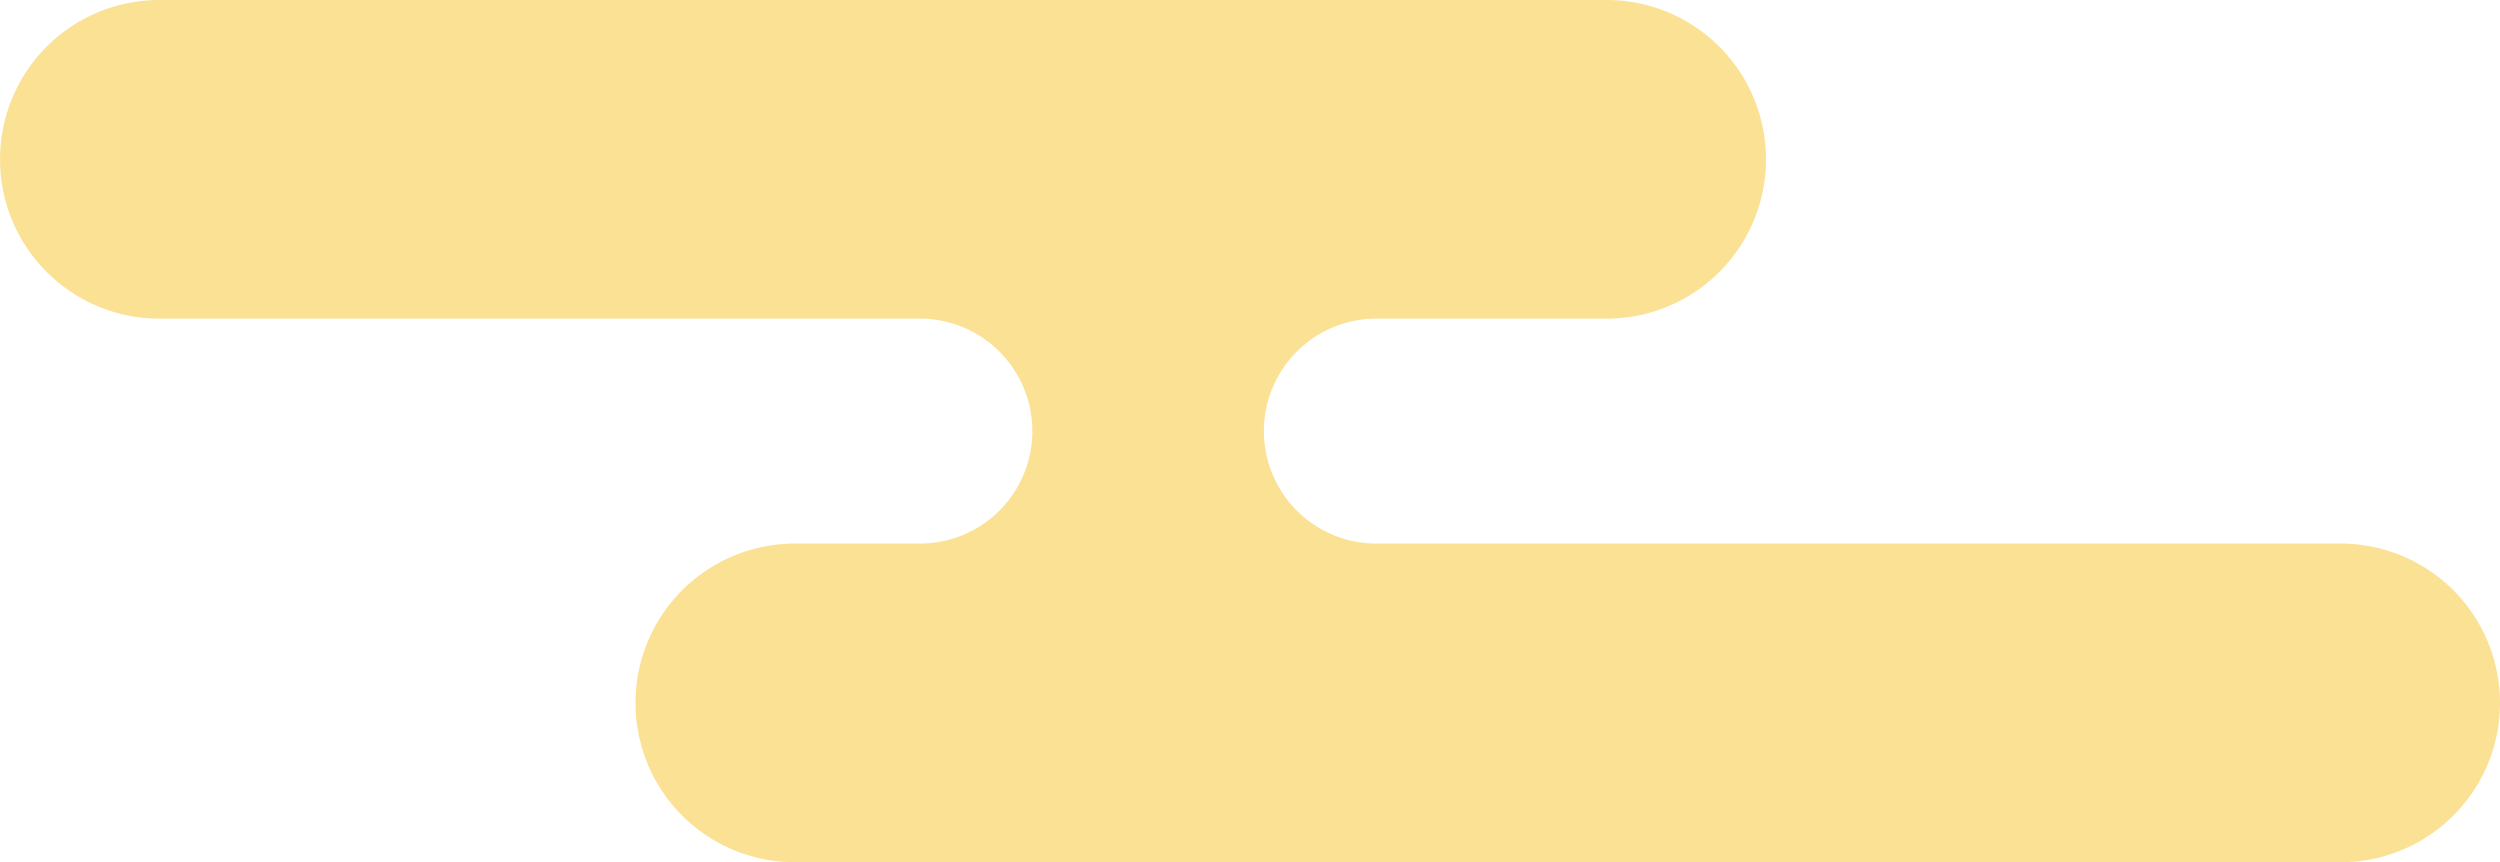 <svg xmlns="http://www.w3.org/2000/svg" width="82.714" height="28.527" viewBox="0 0 82.714 28.527">
  <path id="pic_cloud_01_yellow" d="M738.319,59.088H706.414a3.721,3.721,0,0,1,0-7.443h7.62a5.271,5.271,0,0,0,0-10.542H666.148a5.271,5.271,0,1,0,0,10.542h25.163a3.721,3.721,0,0,1,0,7.443h-4.138a5.271,5.271,0,1,0,0,10.542h51.146a5.271,5.271,0,0,0,0-10.542" transform="translate(-660.876 -41.103)" fill="#fae194"/>
</svg>
